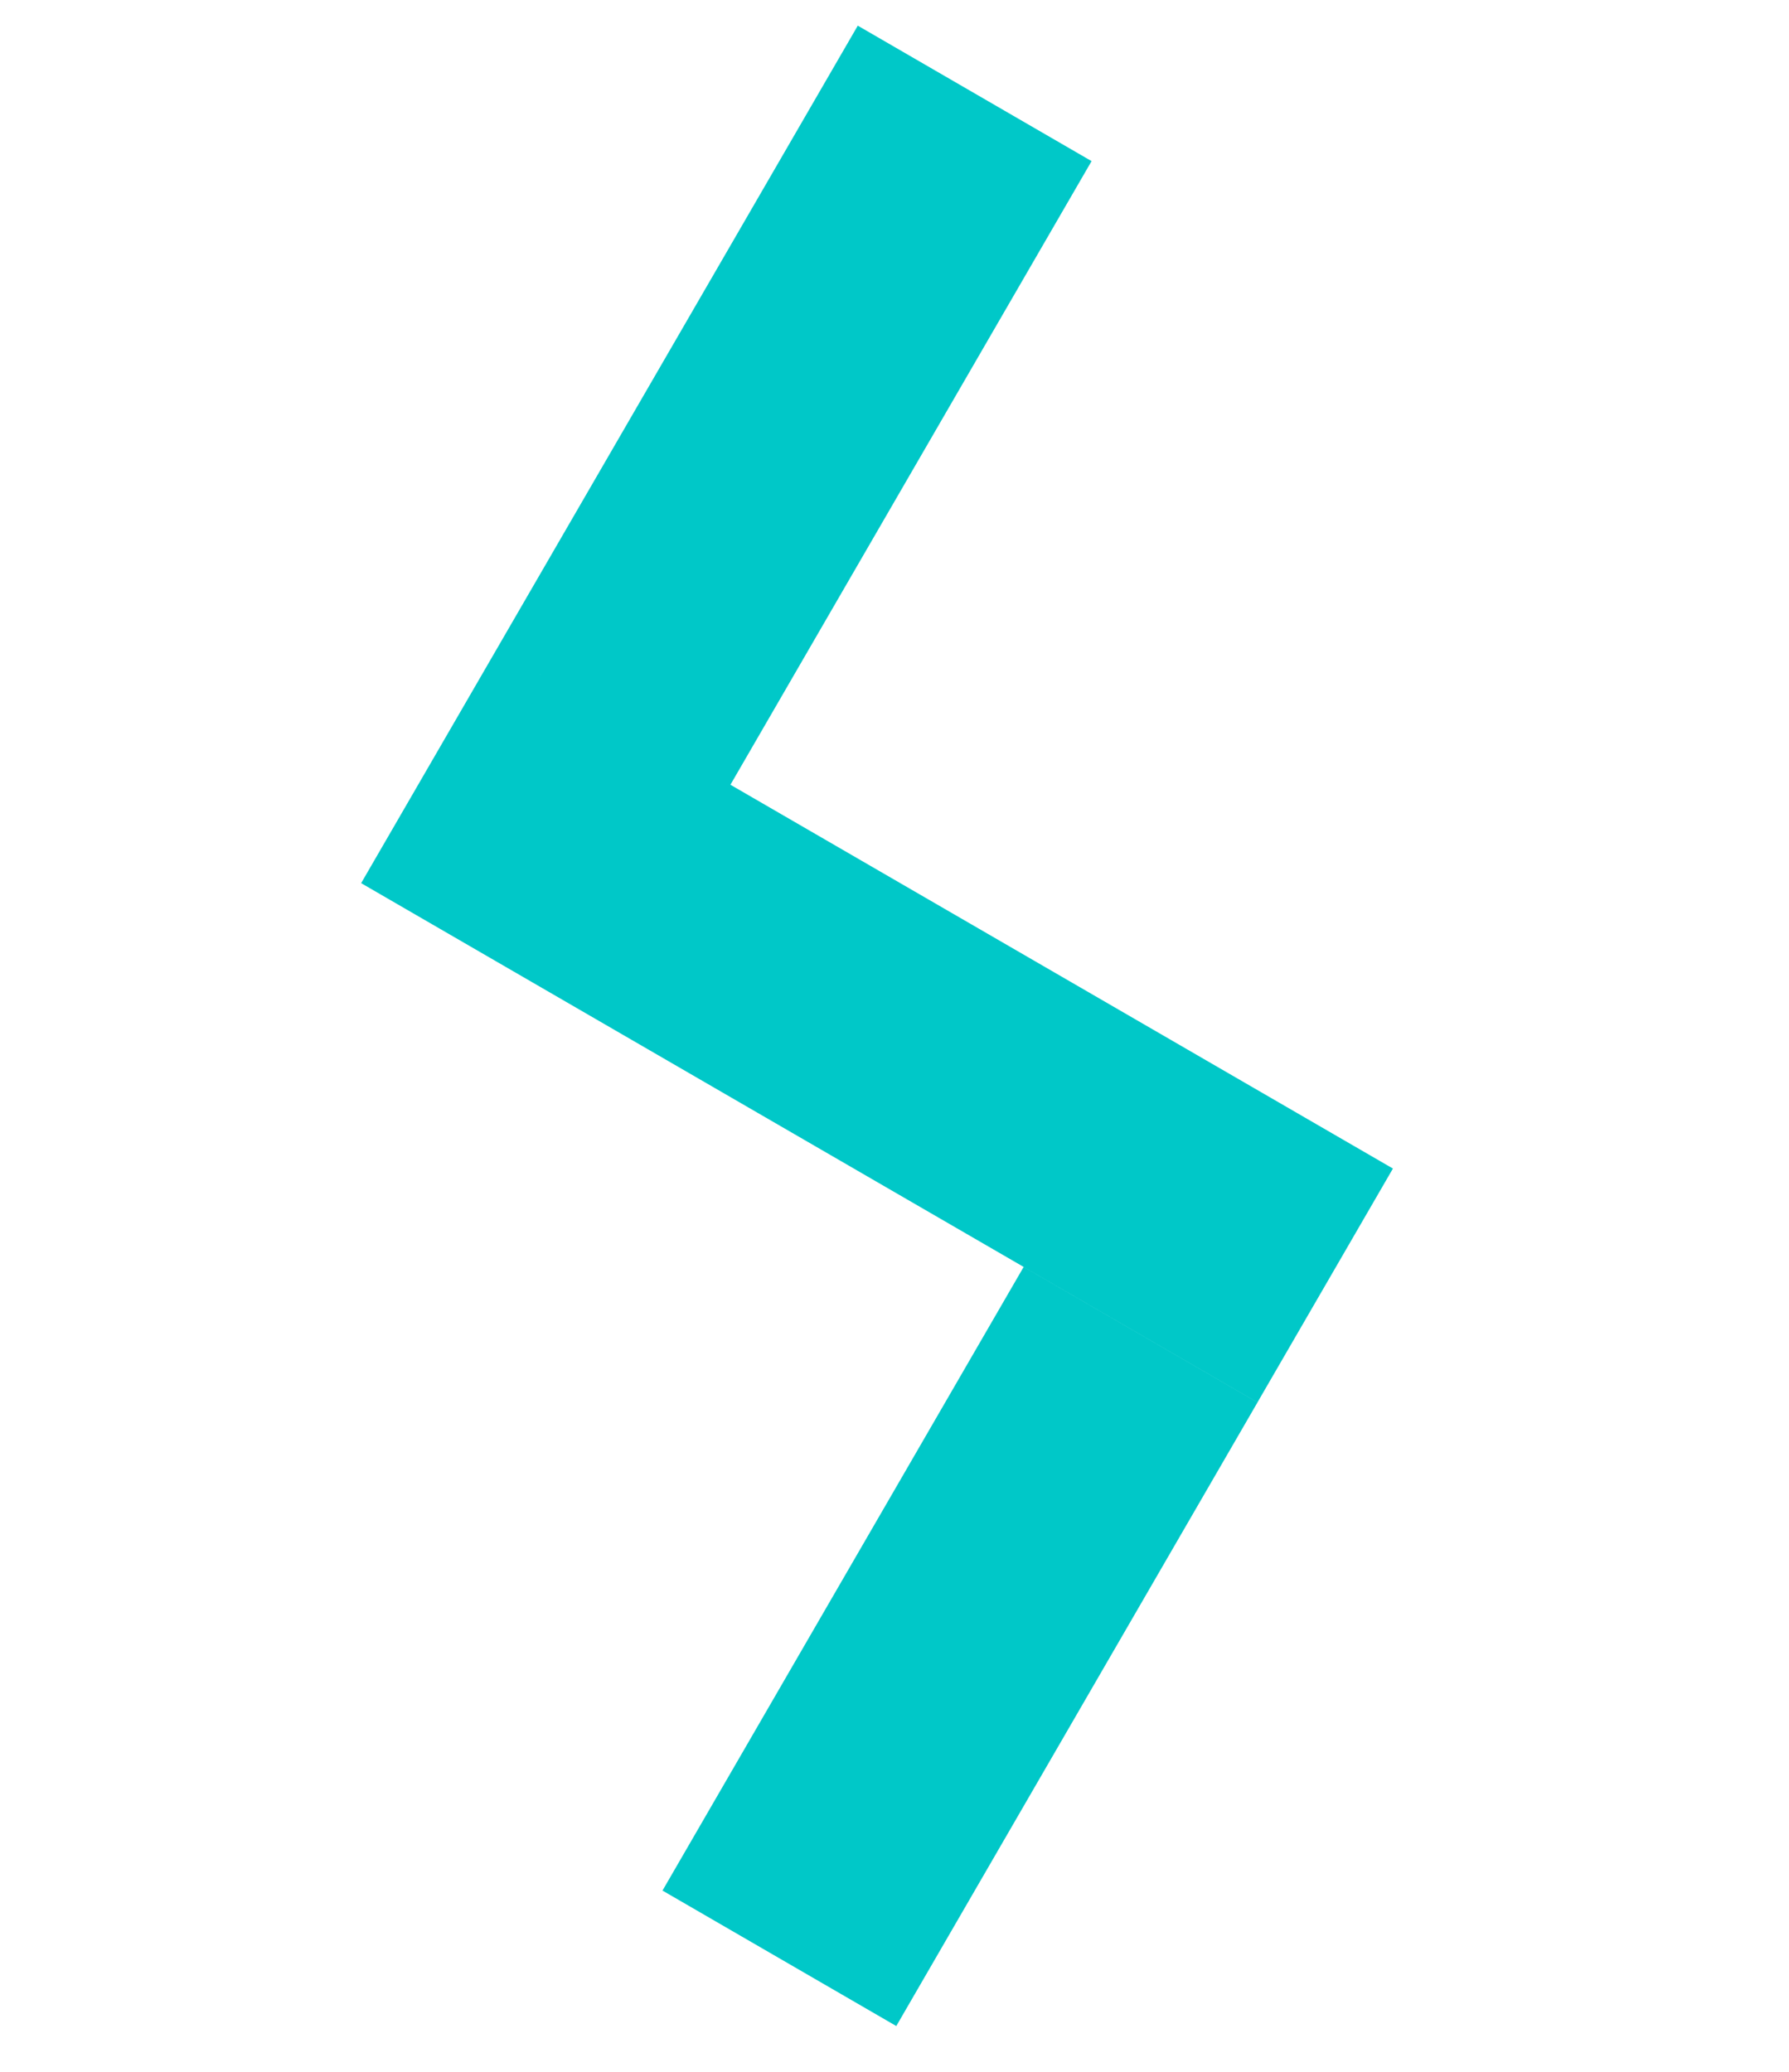 <?xml version="1.0" encoding="UTF-8"?> <svg xmlns="http://www.w3.org/2000/svg" width="38" height="44" viewBox="0 0 38 44" fill="none"> <path fill-rule="evenodd" clip-rule="evenodd" d="M10.548 13.789L7.671 18.756L26.71 29.783L29.587 24.817L10.548 13.789ZM10.548 13.789L18.22 0.545L23.186 3.422L15.515 16.666L10.548 13.789ZM14.072 40.151L21.743 26.907L26.71 29.784L19.038 43.028L14.072 40.151Z" fill="#00C8C8"></path> </svg> 